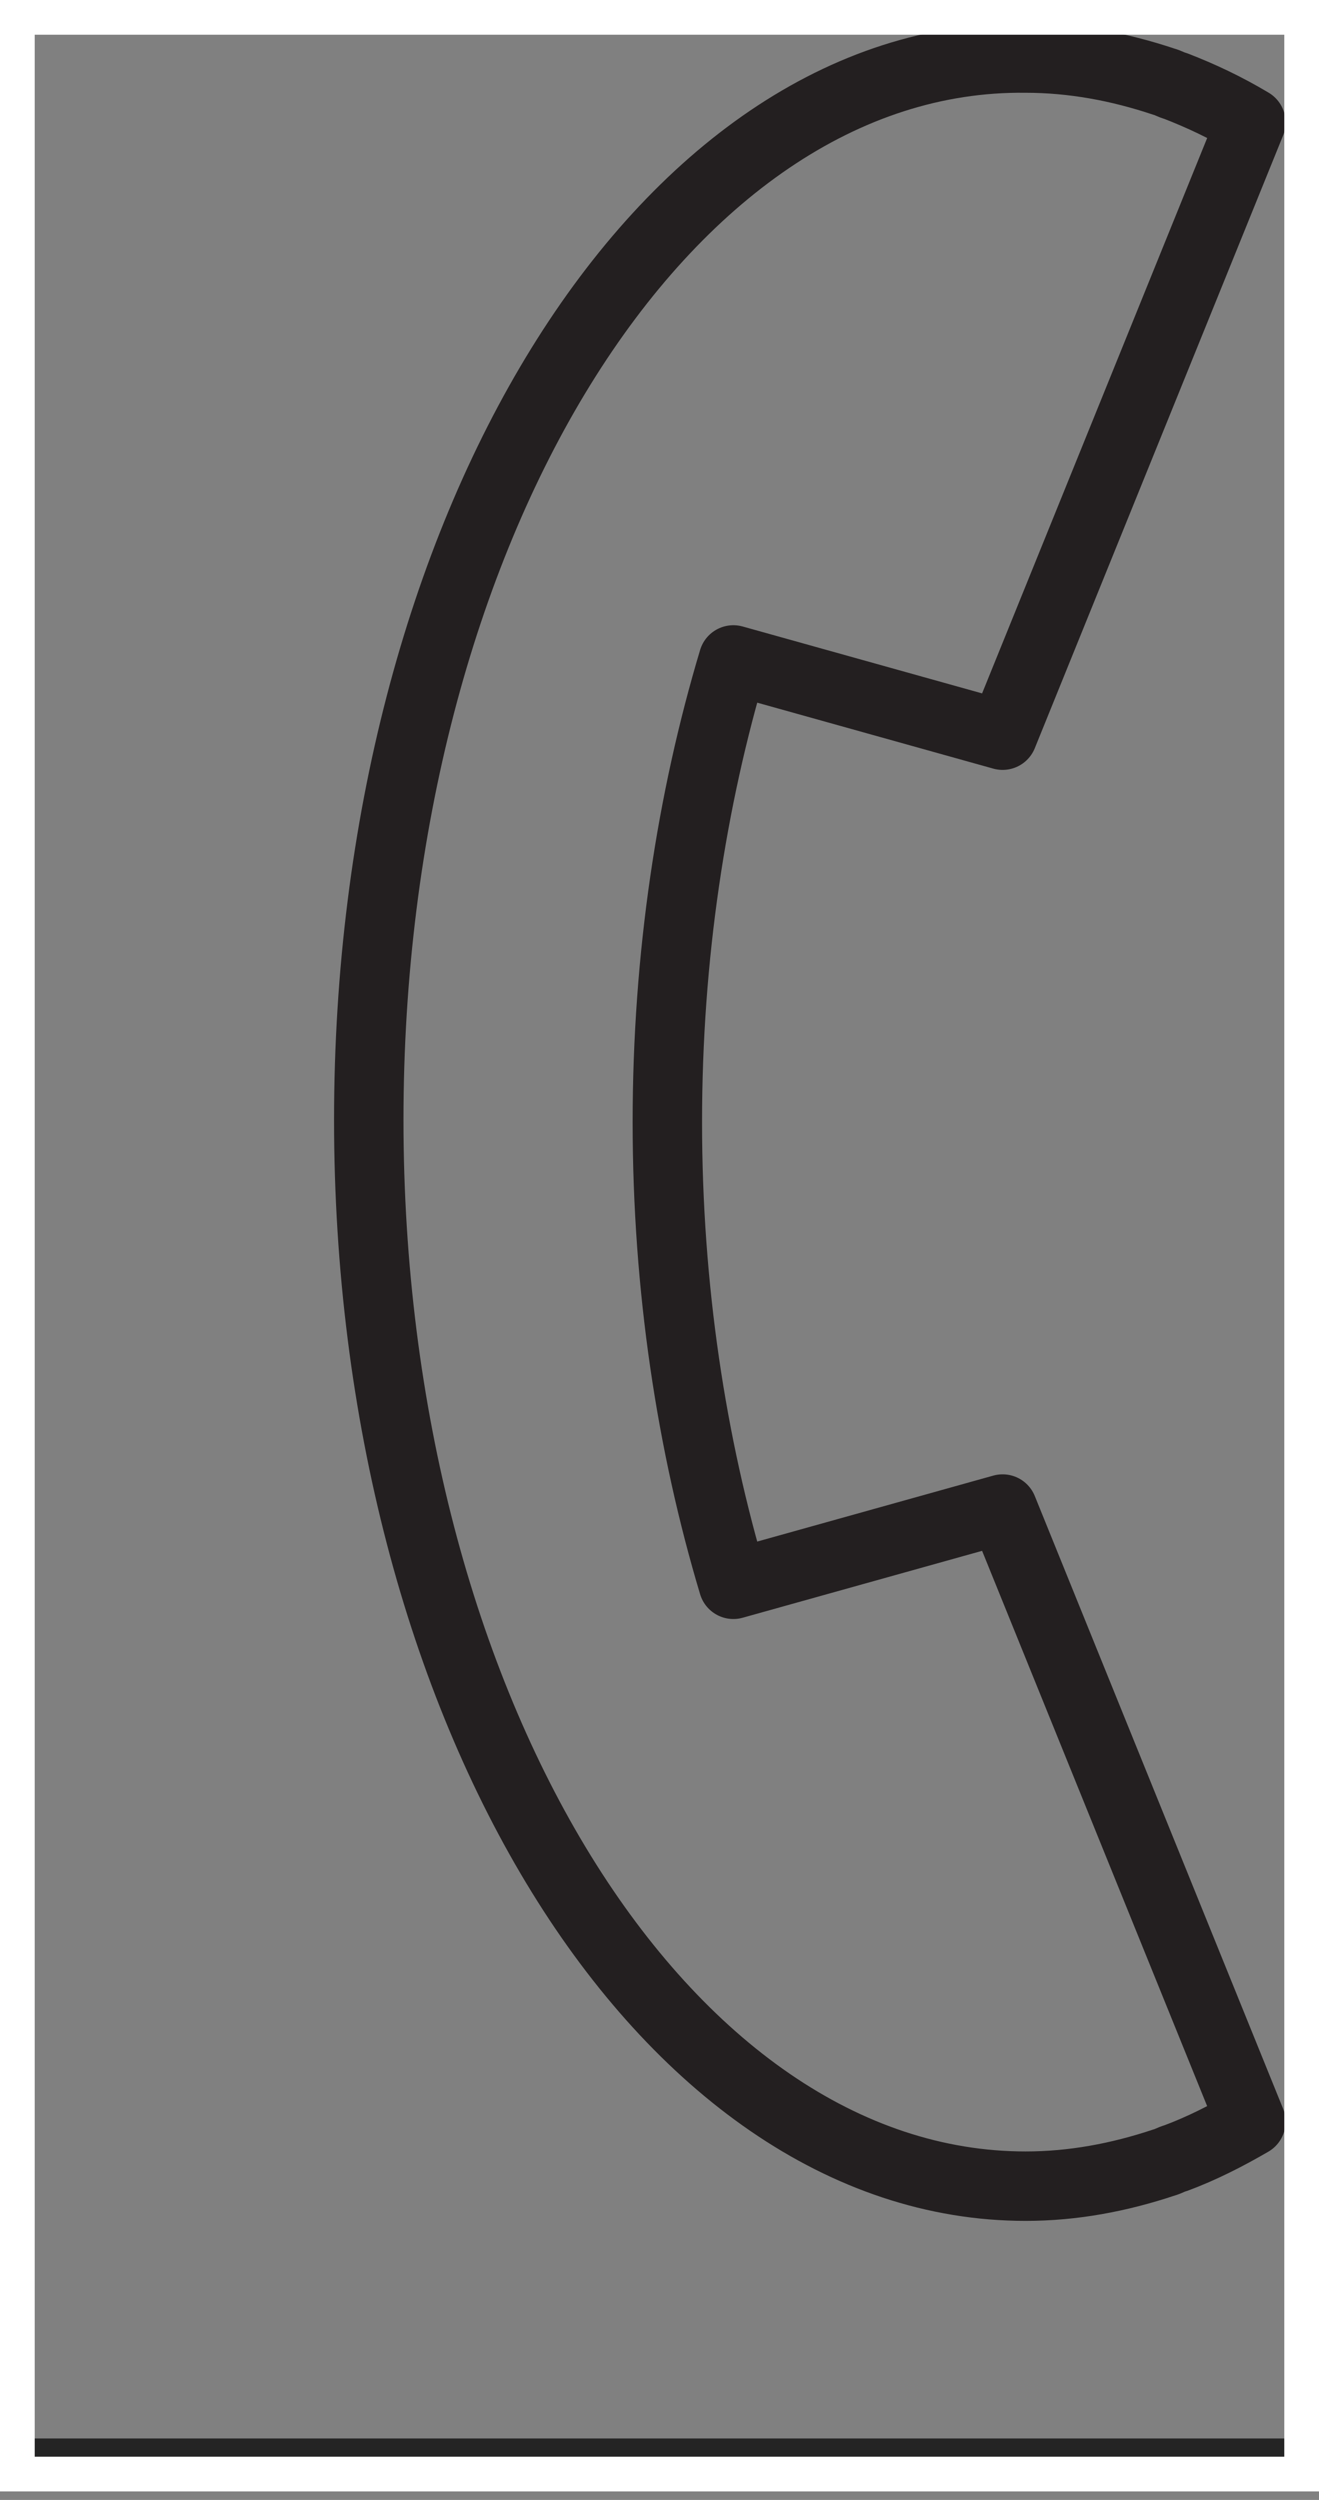 <svg width="38" height="72" viewBox="0 0 38 72" fill="none" xmlns="http://www.w3.org/2000/svg">
<rect x="0" y="0" width="38" height="72" fill="#808080" stroke="none"/>
<g clip-path="url(#clip0_67_212)">
<path d="M10.624 32.256C10.624 49.219 19.106 62.964 29.549 62.964C30.907 62.964 32.235 62.716 33.533 62.283C33.654 62.252 33.744 62.19 33.865 62.159C34.62 61.88 35.344 61.509 36.038 61.106L28.885 43.462L21.128 45.629C19.921 41.604 19.226 37.085 19.226 32.318C19.226 27.55 19.921 23.031 21.128 19.007L28.885 21.174L36.038 3.529C35.314 3.096 34.589 2.755 33.865 2.476C33.744 2.445 33.654 2.384 33.533 2.353C32.235 1.919 30.907 1.672 29.549 1.672C19.075 1.548 10.624 15.292 10.624 32.256Z" stroke="#231F20" stroke-width="2" stroke-linecap="round" stroke-linejoin="round"/>
<path d="M-11 70.73L37 70.73" stroke="#242424" stroke-linecap="round" stroke-linejoin="round"/>
</g>
<rect x="0.5" y="0.5" width="37" height="70.755" stroke="white"/>
<defs>
<clipPath id="clip0_67_212">
<rect width="38" height="71.755" fill="white"/>
</clipPath>
</defs>
</svg>
